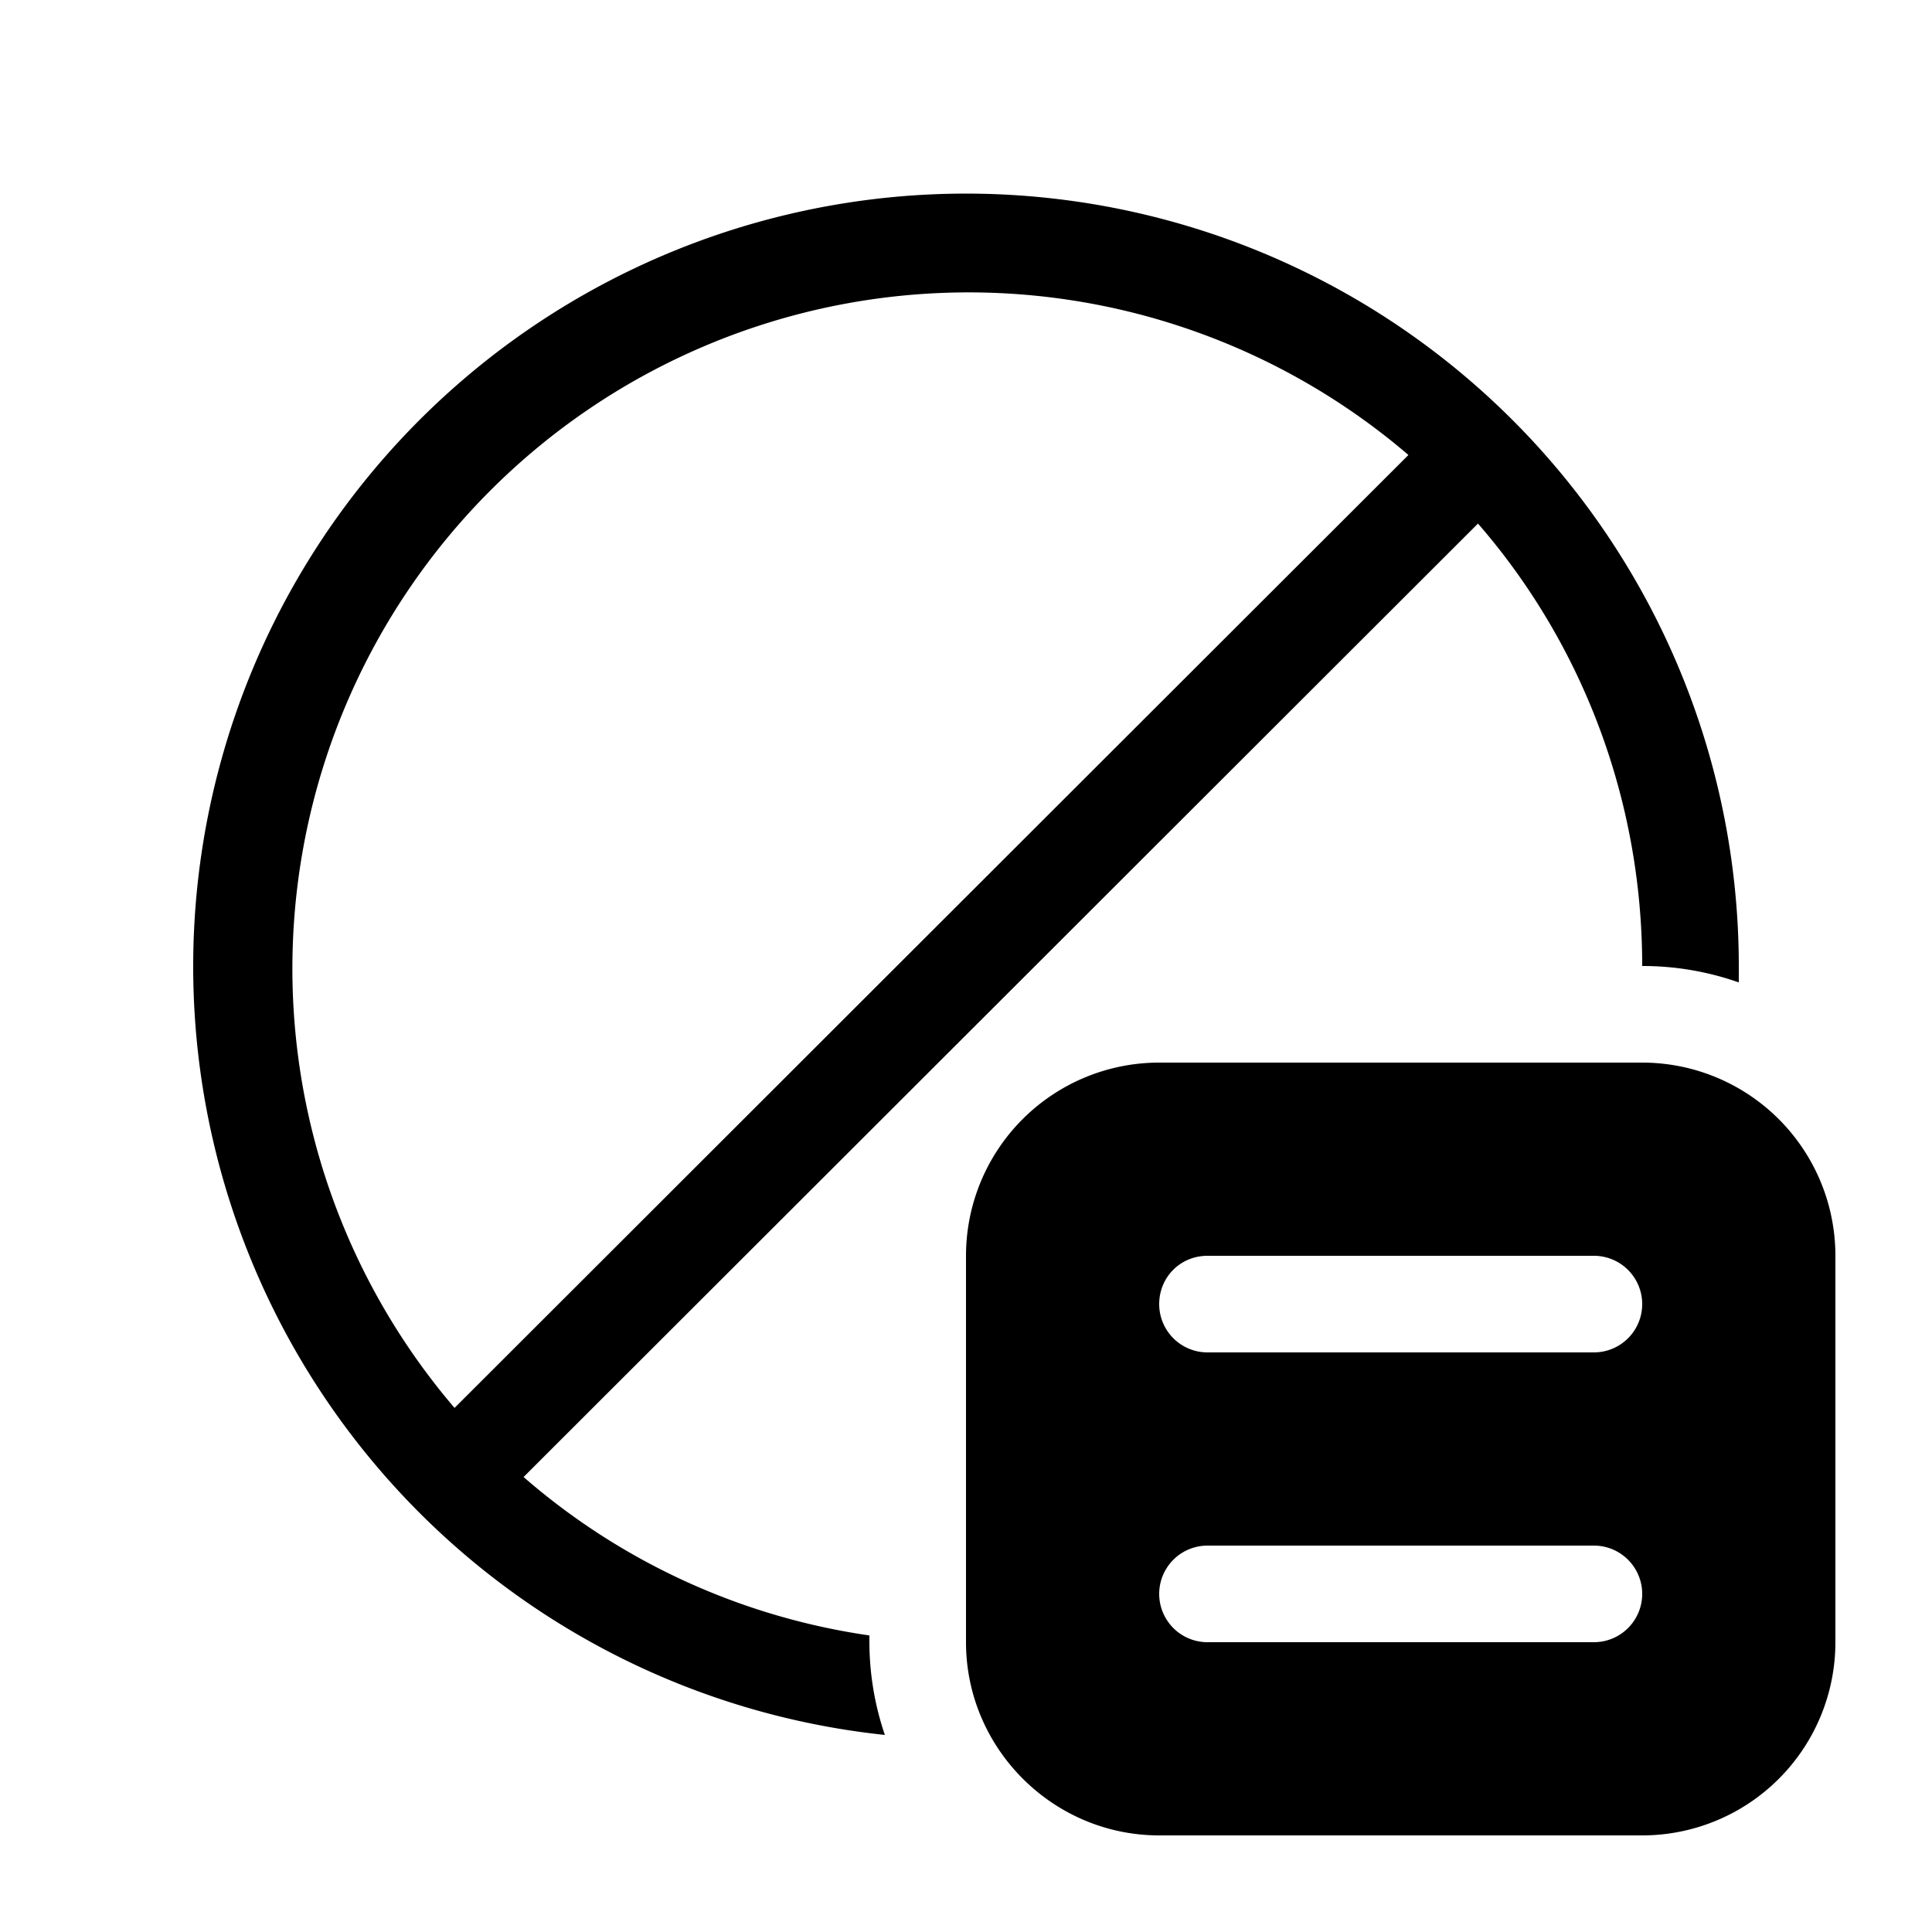 <svg width="20" height="20" viewBox="0 0 20 20" xmlns="http://www.w3.org/2000/svg"><path d="M18 10v.17a3 3 0 0 0-1-.17c0-1.75-.64-3.36-1.7-4.58l-9.88 9.87A6.97 6.97 0 0 0 9 16.93V17a3 3 0 0 0 .16.96A8 8 0 1 1 18 10ZM4.7 14.58l9.88-9.87a7 7 0 0 0-9.87 9.87ZM12 11a2 2 0 0 0-2 2v4c0 1.1.9 2 2 2h5a2 2 0 0 0 2-2v-4a2 2 0 0 0-2-2h-5Zm.5 5h4a.5.5 0 1 1 0 1h-4a.5.5 0 1 1 0-1Zm-.5-2.5c0-.28.22-.5.5-.5h4a.5.5 0 1 1 0 1h-4a.5.5 0 0 1-.5-.5Z"/></svg>